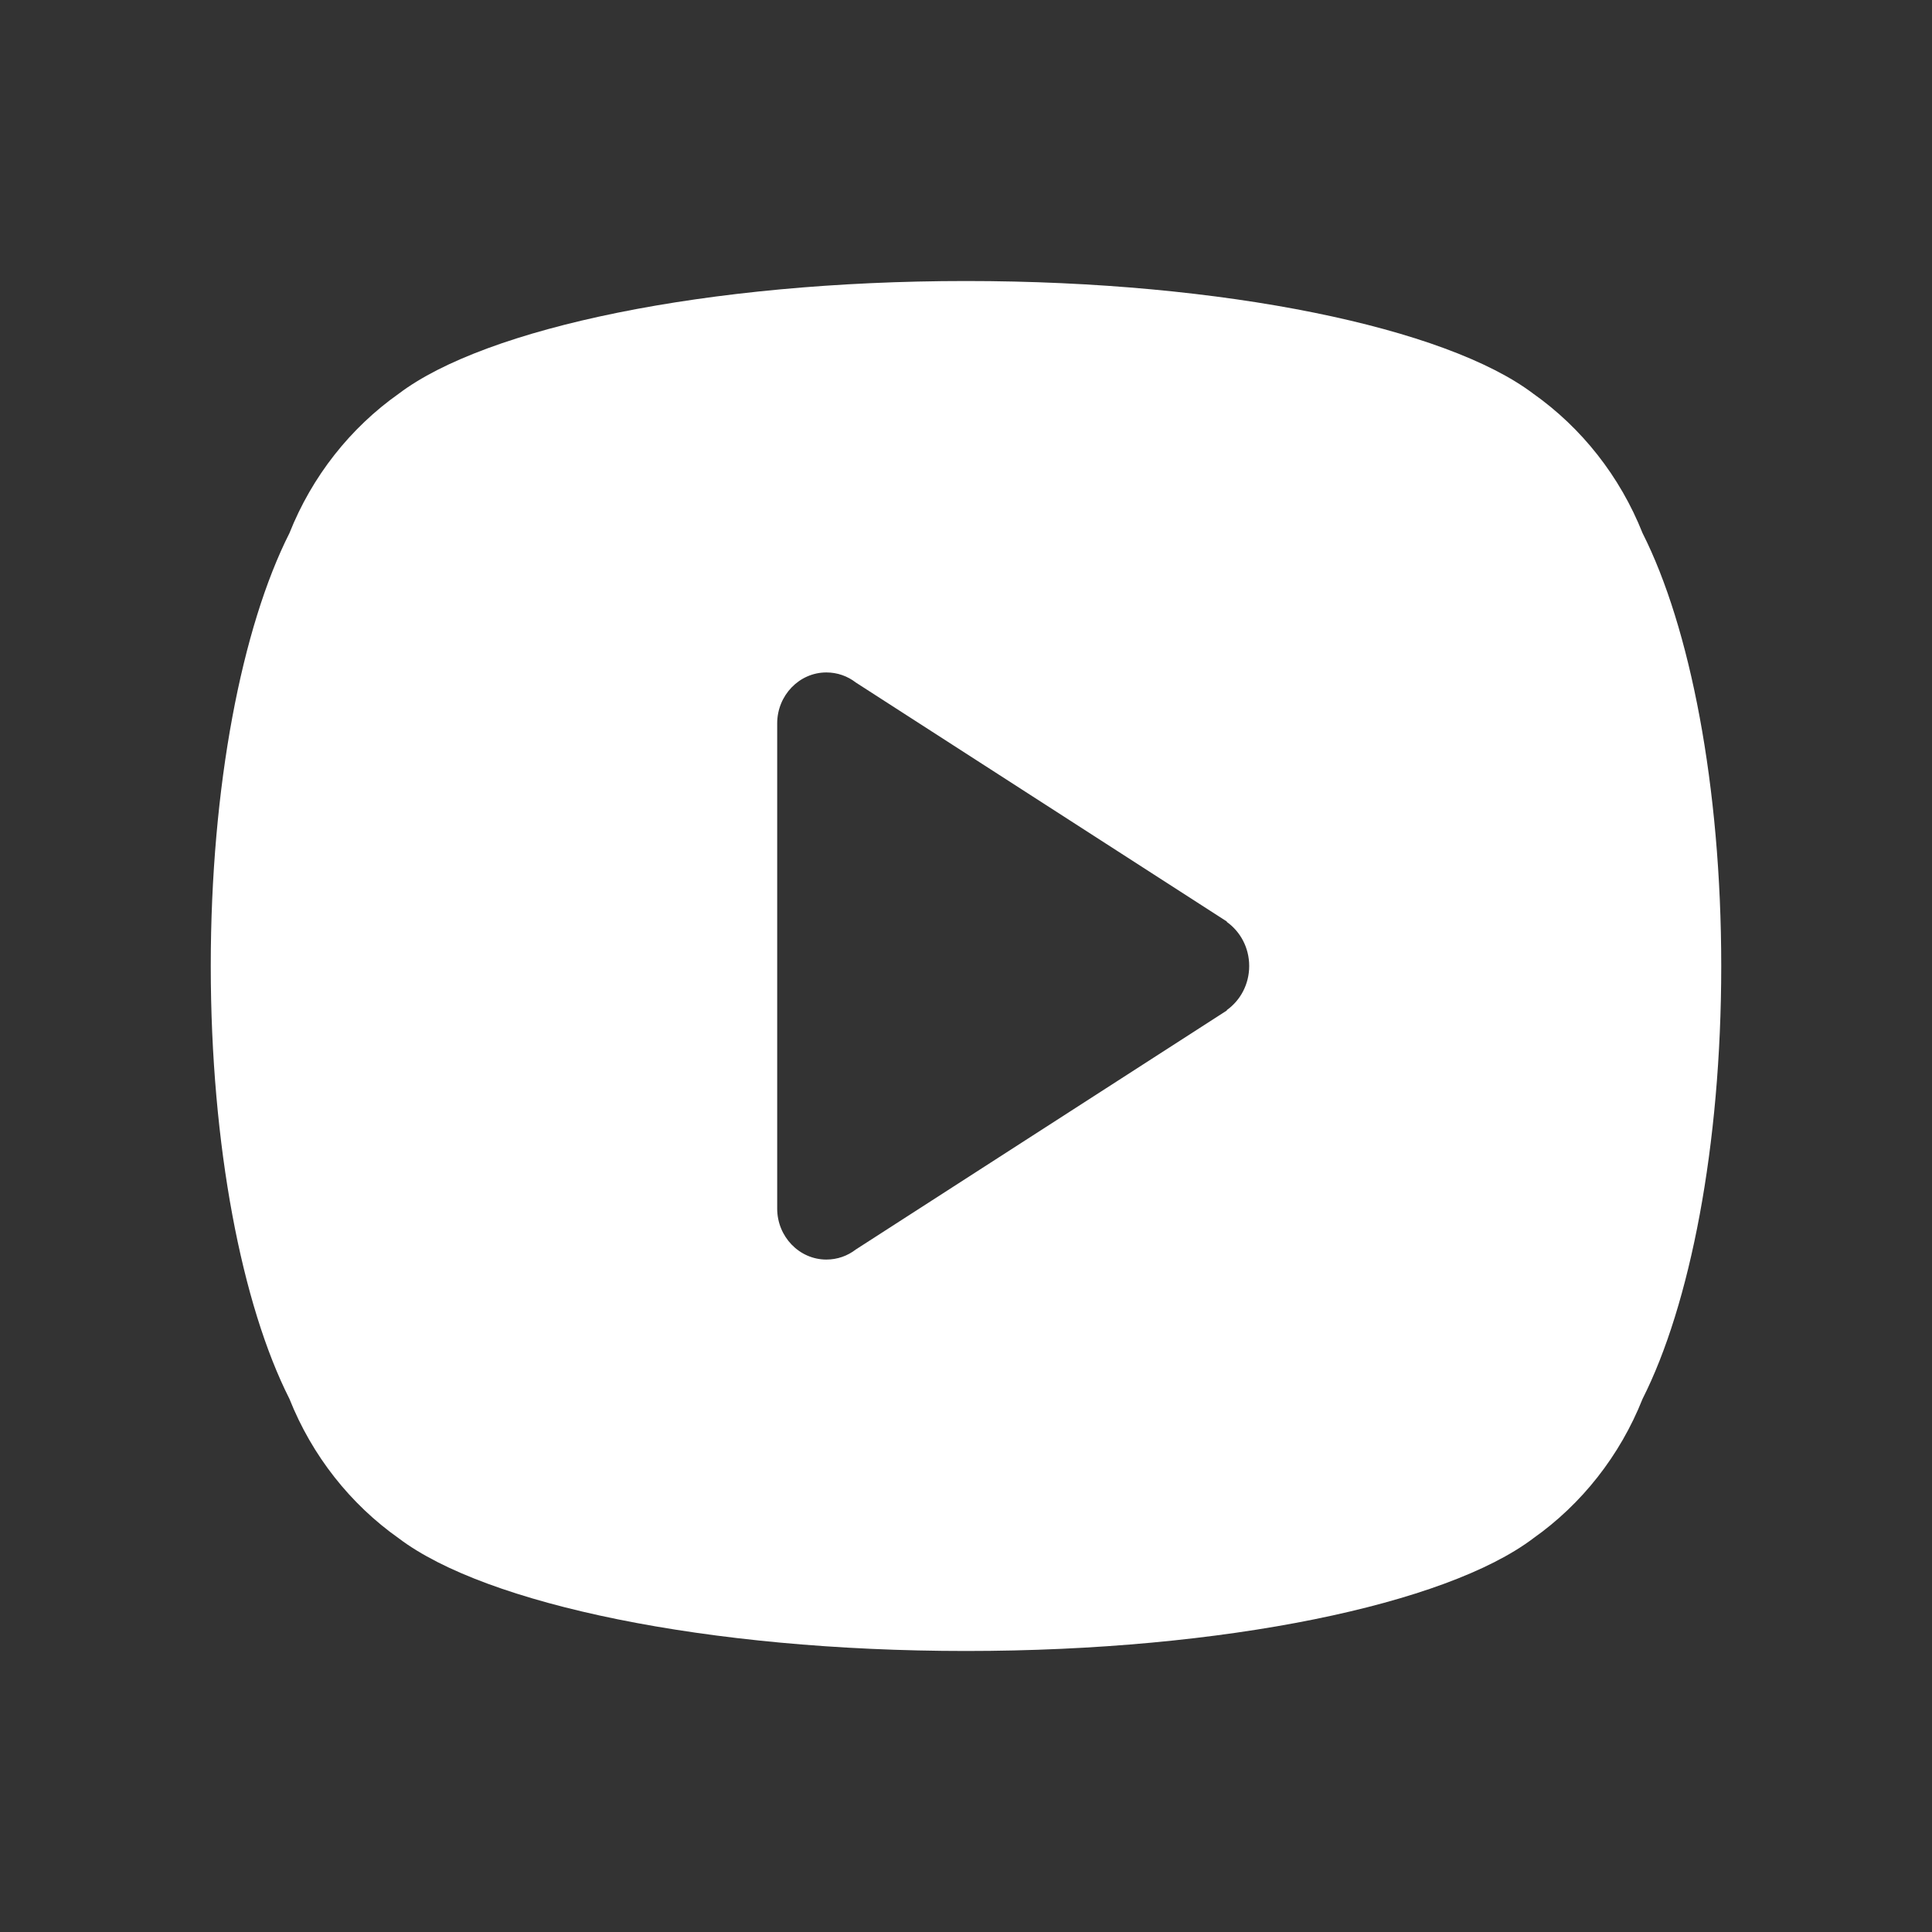 <?xml version="1.0" encoding="UTF-8"?> <svg xmlns="http://www.w3.org/2000/svg" width="55" height="55" viewBox="0 0 55 55" fill="none"><rect x="0" y="0" width="55" height="55" fill="#333333" stroke="none"/><path fill-rule="evenodd" clip-rule="evenodd" d="M6 27.5C6 22.372 6.89 17.848 8.239 15.179C8.884 13.557 9.975 12.179 11.354 11.206C13.826 9.334 20.125 8 27.5 8C34.874 8 41.174 9.334 43.647 11.206C45.025 12.179 46.116 13.557 46.761 15.179C48.11 17.848 49 22.372 49 27.5C49 32.628 48.11 37.153 46.761 39.821C46.116 41.443 45.025 42.821 43.647 43.794C41.174 45.666 34.874 47 27.5 47C20.125 47 13.826 45.666 11.354 43.794C9.975 42.821 8.884 41.443 8.239 39.821C6.89 37.153 6 32.628 6 27.5ZM24.364 35.57C24.13 35.751 23.84 35.857 23.525 35.857C22.754 35.857 22.125 35.205 22.125 34.406V20.594C22.125 19.795 22.754 19.143 23.525 19.143C23.84 19.143 24.13 19.249 24.364 19.43L34.928 26.235L34.923 26.244C35.31 26.519 35.562 26.979 35.562 27.5C35.562 28.021 35.31 28.481 34.923 28.756L34.928 28.765L24.364 35.57Z" fill="white"></path></svg> 